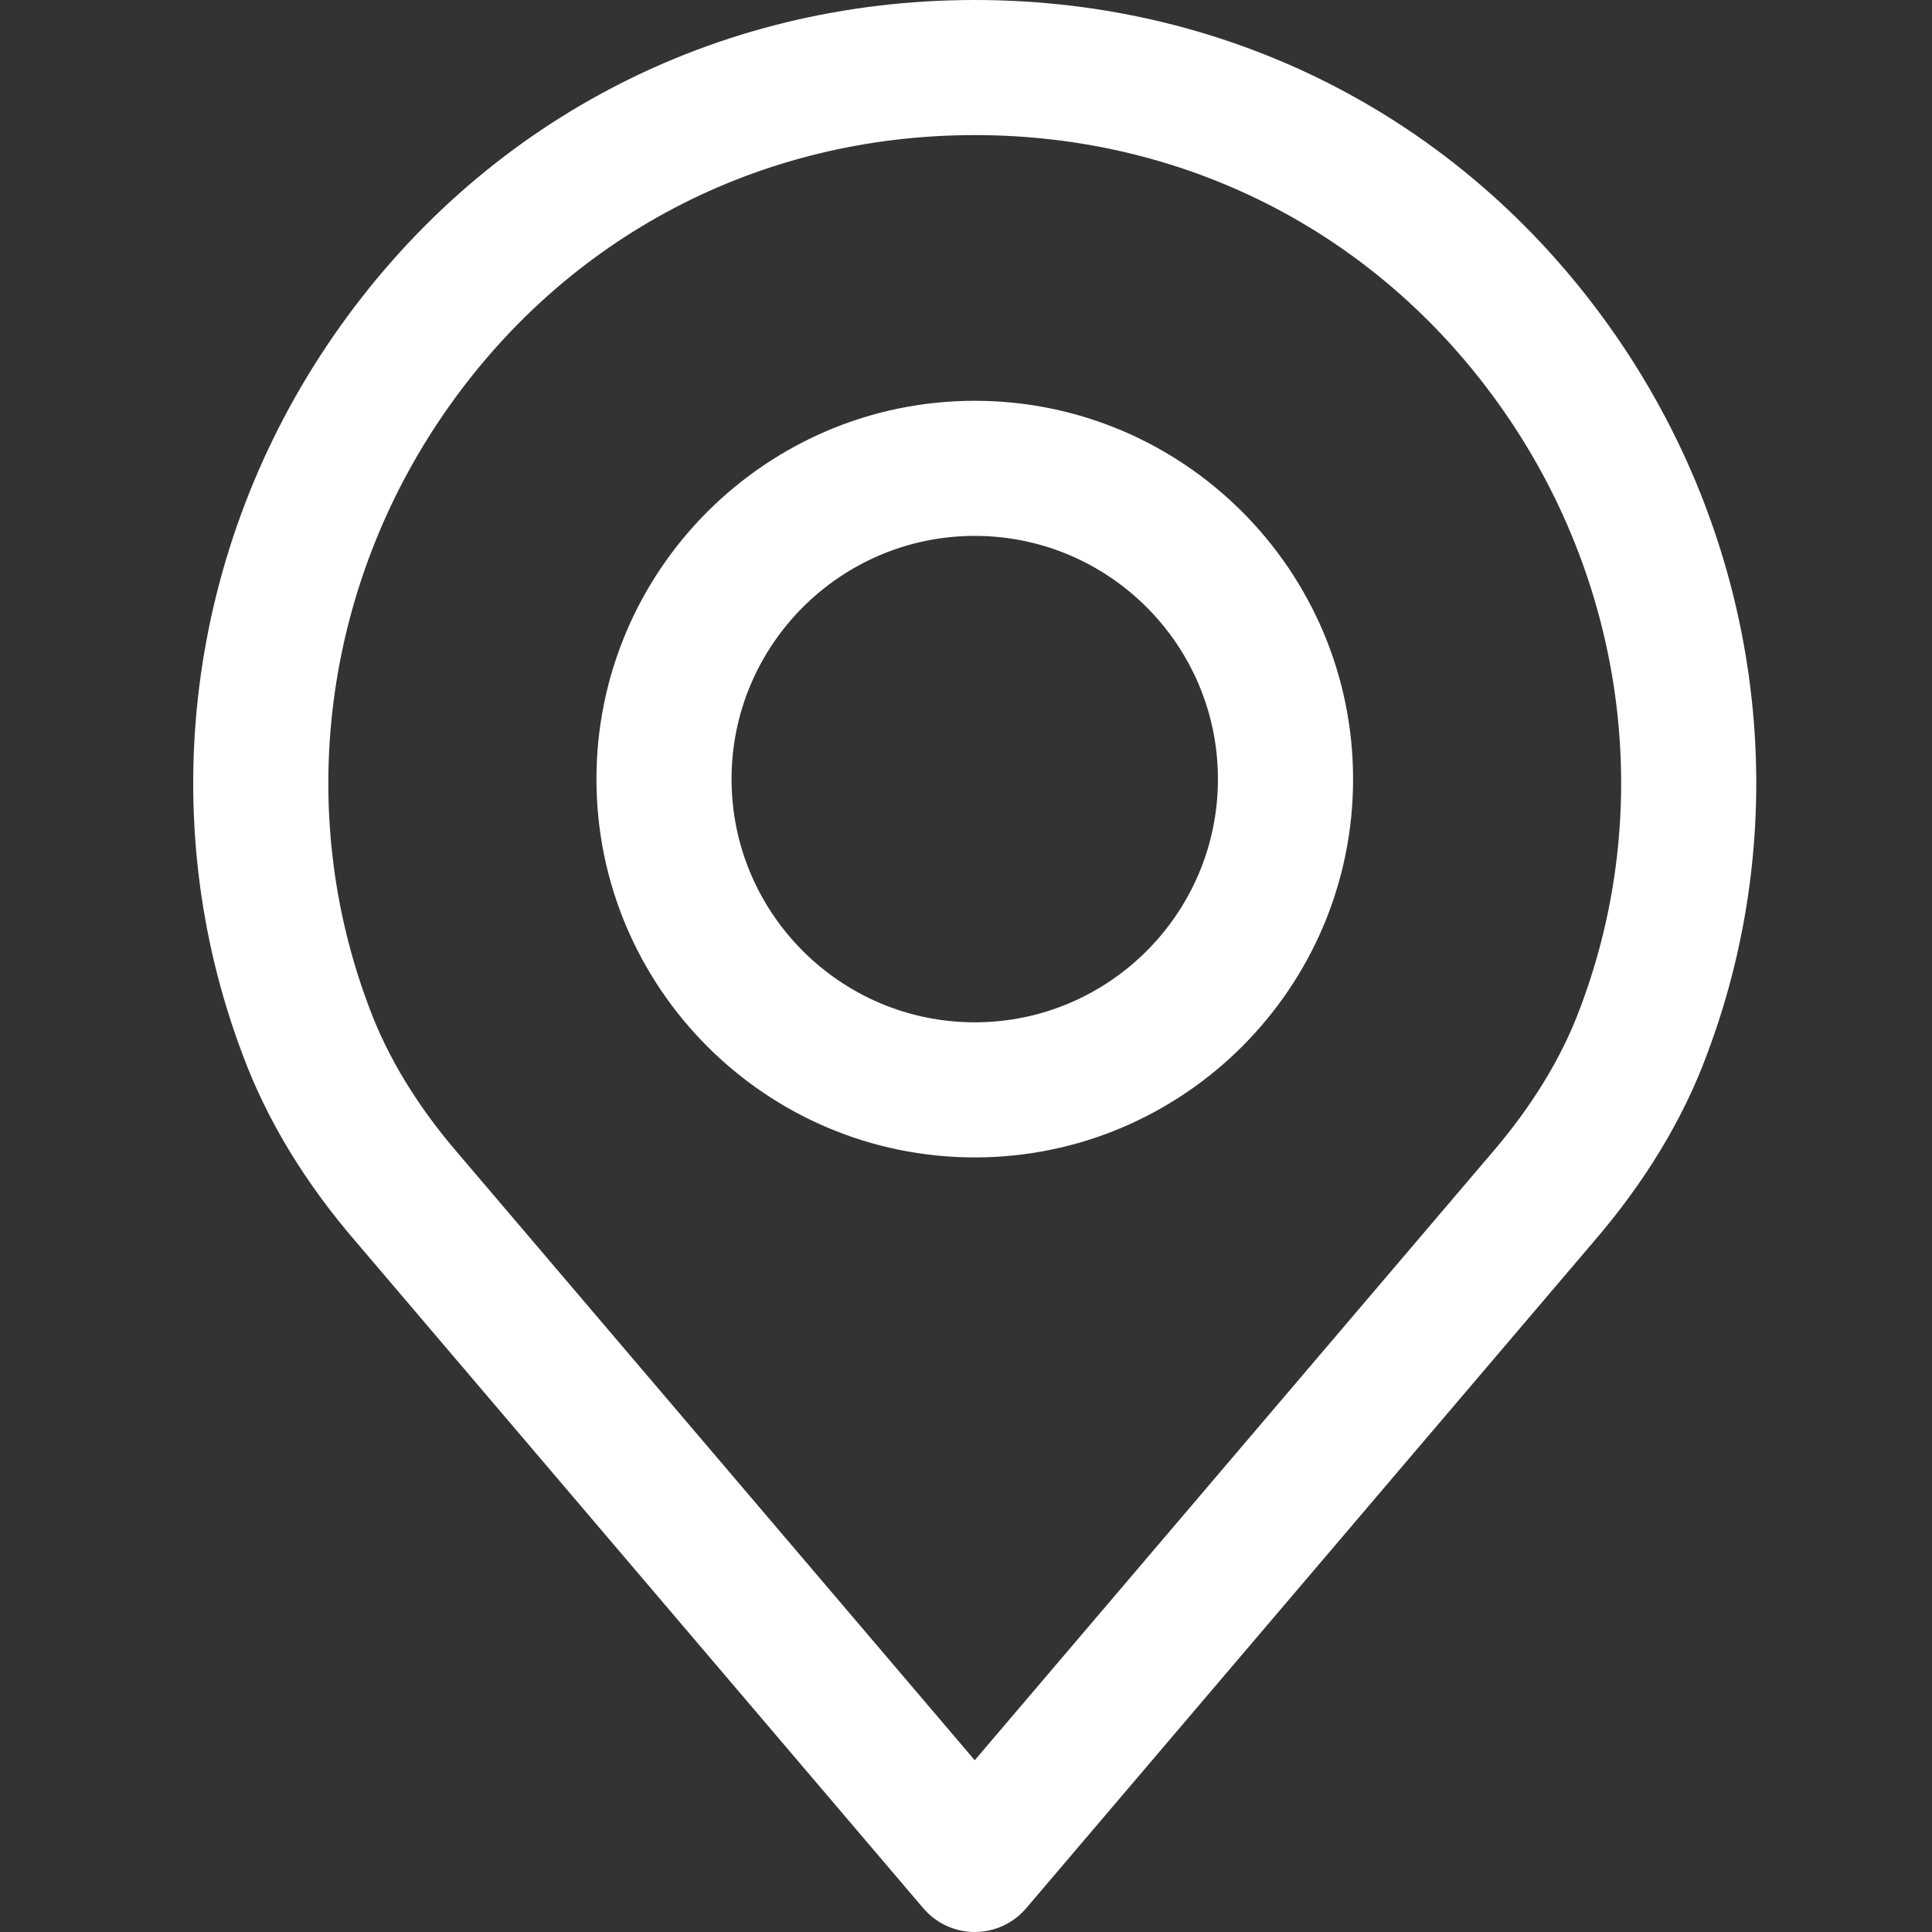 <svg width="40" height="40" viewBox="0 0 40 40" fill="none" xmlns="http://www.w3.org/2000/svg">
<rect x="0" y="0" width="40" height="40" fill="#333333" stroke="none"/>
<path fill-rule="evenodd" clip-rule="evenodd" d="M33.458 6.955C30.404 2.535 25.565 0 20.181 0C14.798 0 9.958 2.535 6.904 6.955C3.866 11.352 3.164 16.919 5.024 21.837C5.521 23.18 6.312 24.485 7.368 25.708L19.116 39.508C19.382 39.82 19.771 40 20.181 40C20.591 40 20.98 39.82 21.246 39.508L32.991 25.712C34.052 24.482 34.842 23.178 35.335 21.846C37.199 16.919 36.497 11.352 33.458 6.955ZM32.716 20.867C32.336 21.895 31.715 22.911 30.871 23.889L30.868 23.892C30.867 23.893 30.866 23.894 30.866 23.895C30.865 23.895 30.865 23.895 30.865 23.896L20.181 36.444L9.491 23.888C8.648 22.911 8.027 21.895 7.643 20.857C6.105 16.79 6.689 12.187 9.205 8.545C11.729 4.892 15.73 2.797 20.181 2.797C24.633 2.797 28.633 4.892 31.157 8.545C33.674 12.187 34.258 16.79 32.716 20.867ZM20.181 8.298C15.863 8.298 12.349 11.812 12.349 16.131C12.349 20.45 15.862 23.963 20.181 23.963C24.5 23.963 28.014 20.45 28.014 16.131C28.014 11.812 24.5 8.298 20.181 8.298ZM20.181 21.166C17.405 21.166 15.146 18.907 15.146 16.131C15.146 13.354 17.405 11.095 20.181 11.095C22.957 11.095 25.216 13.354 25.216 16.131C25.216 18.907 22.957 21.166 20.181 21.166Z" fill="white"/>
</svg>
